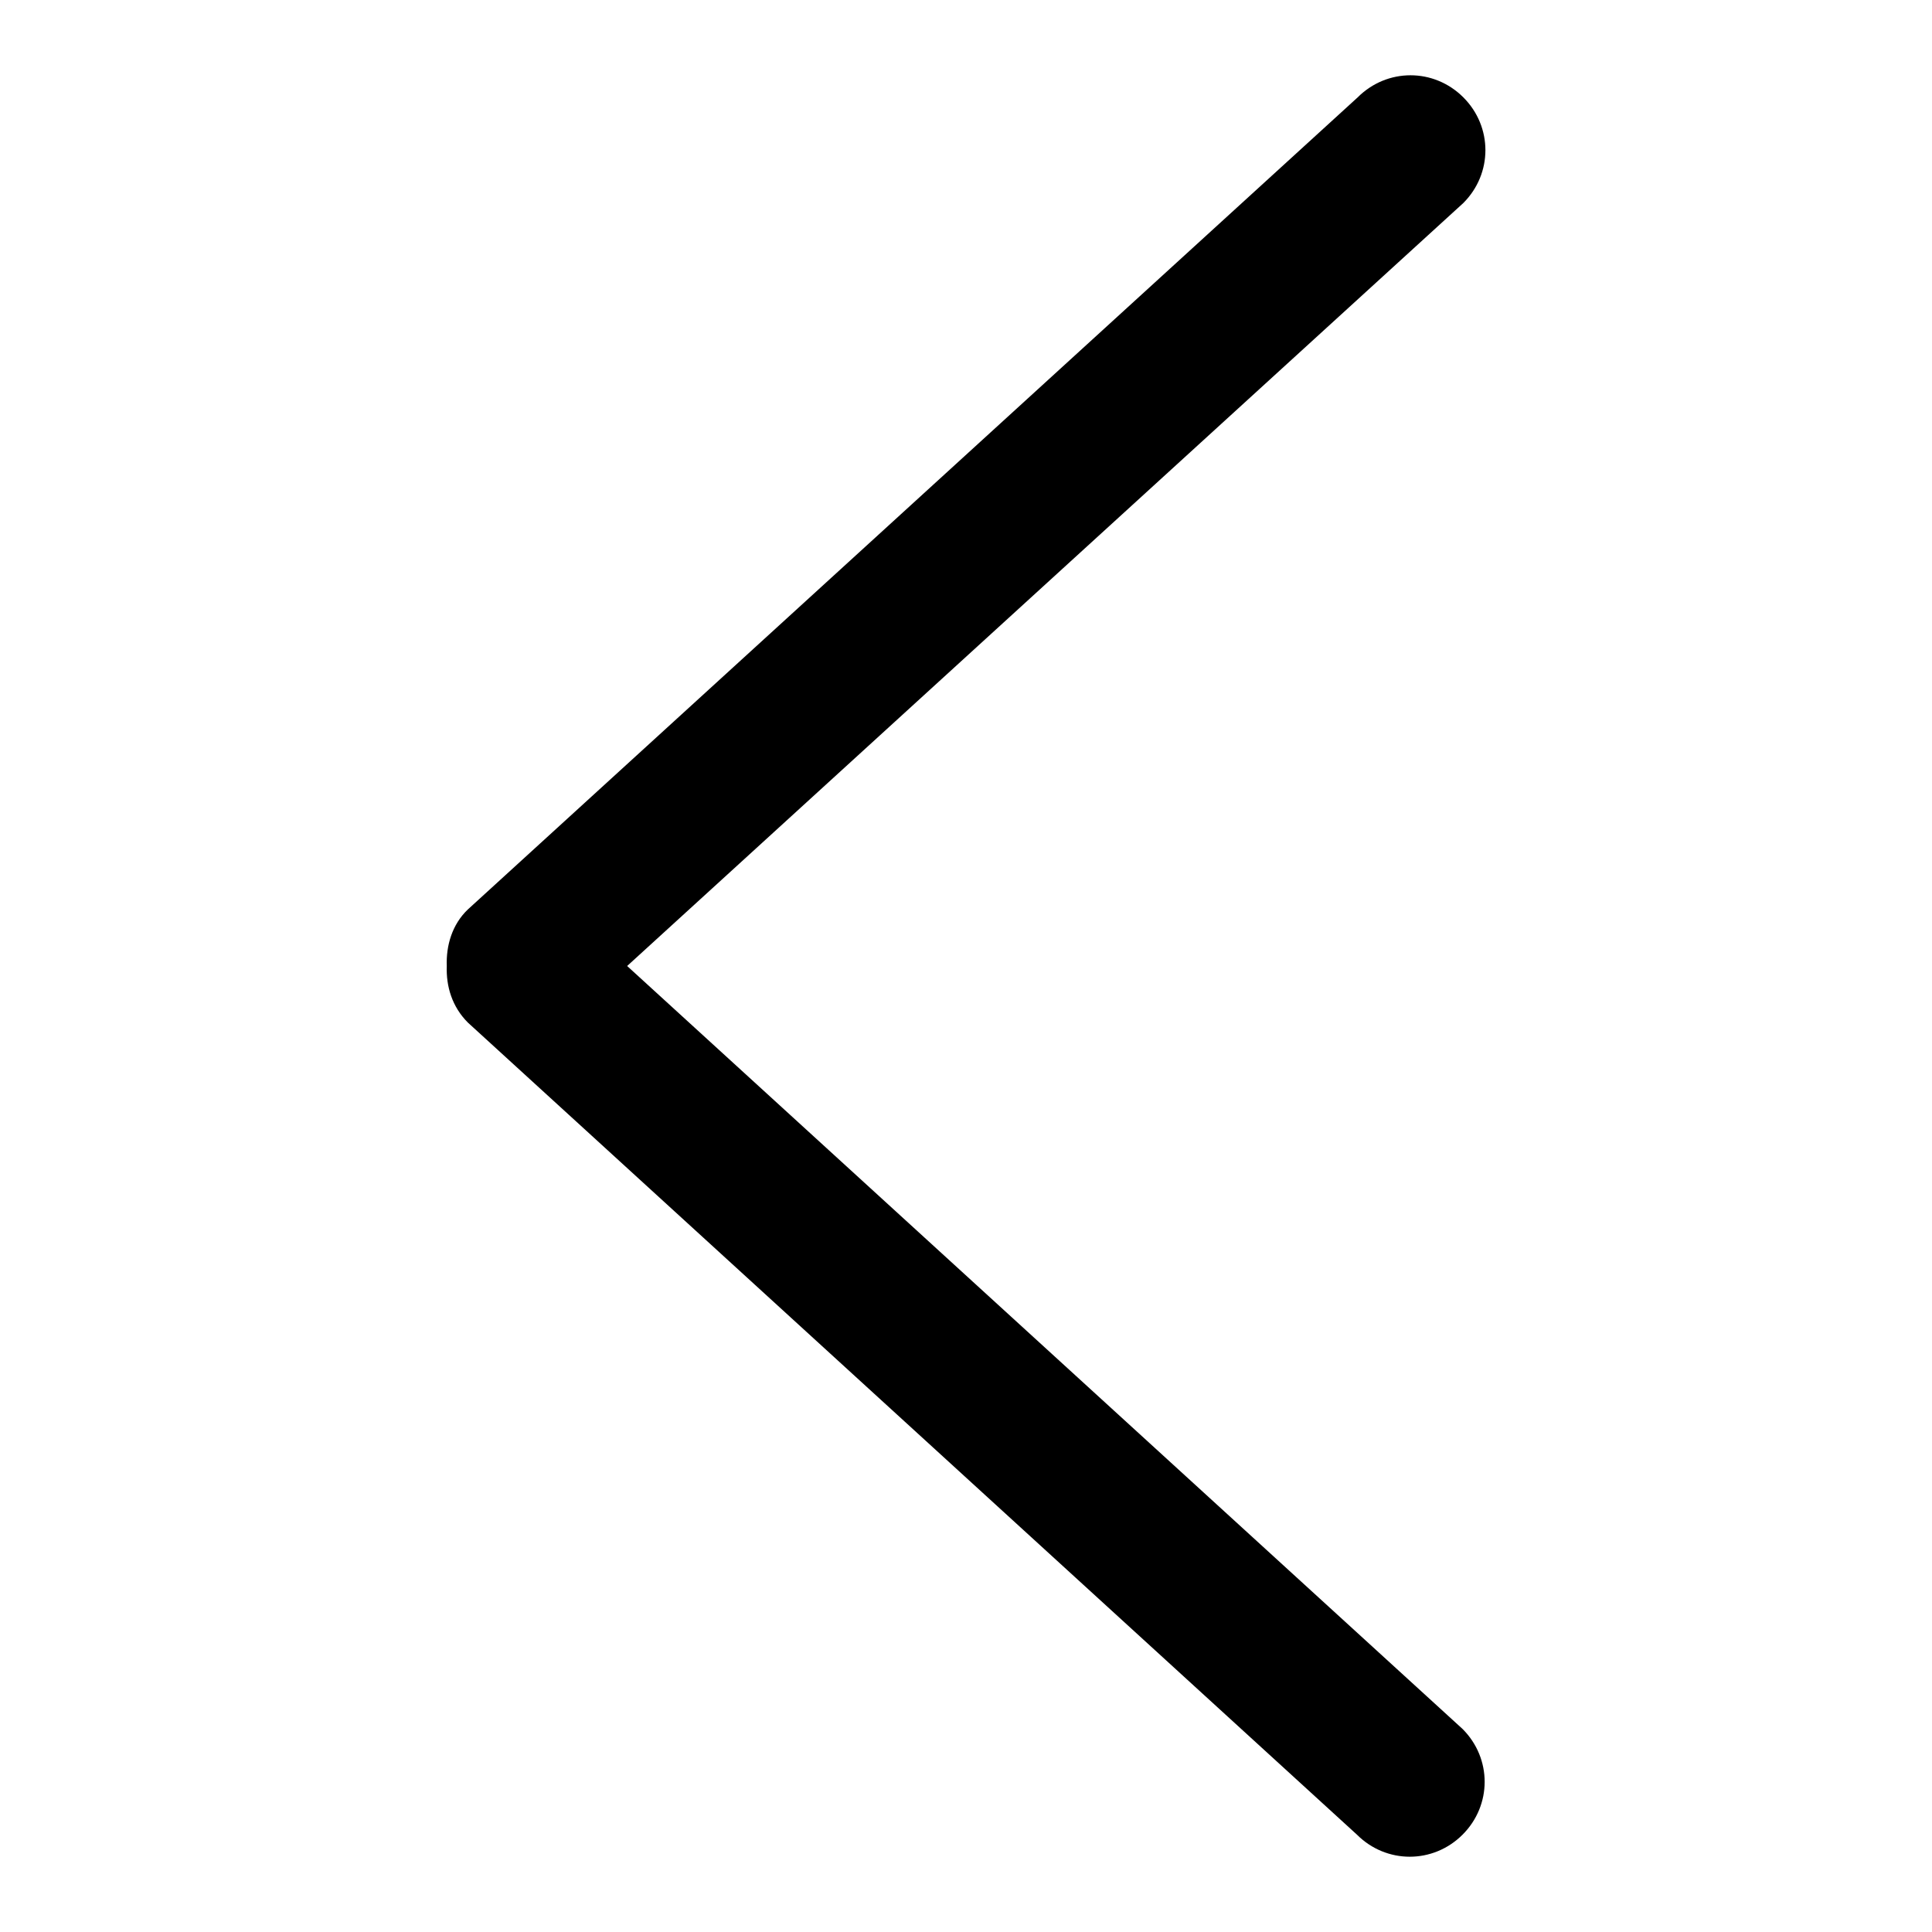 <?xml version="1.0" encoding="utf-8"?>
<!-- Svg Vector Icons : http://www.onlinewebfonts.com/icon -->
<!DOCTYPE svg PUBLIC "-//W3C//DTD SVG 1.1//EN" "http://www.w3.org/Graphics/SVG/1.1/DTD/svg11.dtd">
<svg version="1.1" xmlns="http://www.w3.org/2000/svg" xmlns:xlink="http://www.w3.org/1999/xlink" x="0px" y="0px" viewBox="0 0 256 256" enable-background="new 0 0 256 256" xml:space="preserve">
<g><g><path fill="#000000" d="M83.1,128L193.9,26.9c3.9-3.9,3.9-10.1,0-14c-3.9-3.9-10.1-3.9-14,0L62,120.5c-2.1,2-2.9,4.8-2.8,7.5c-0.1,2.7,0.7,5.4,2.8,7.5l117.8,107.6c3.9,3.9,10.1,3.9,14,0c3.9-3.9,3.9-10.1,0-14L83.1,128z"/></g></g>
</svg>